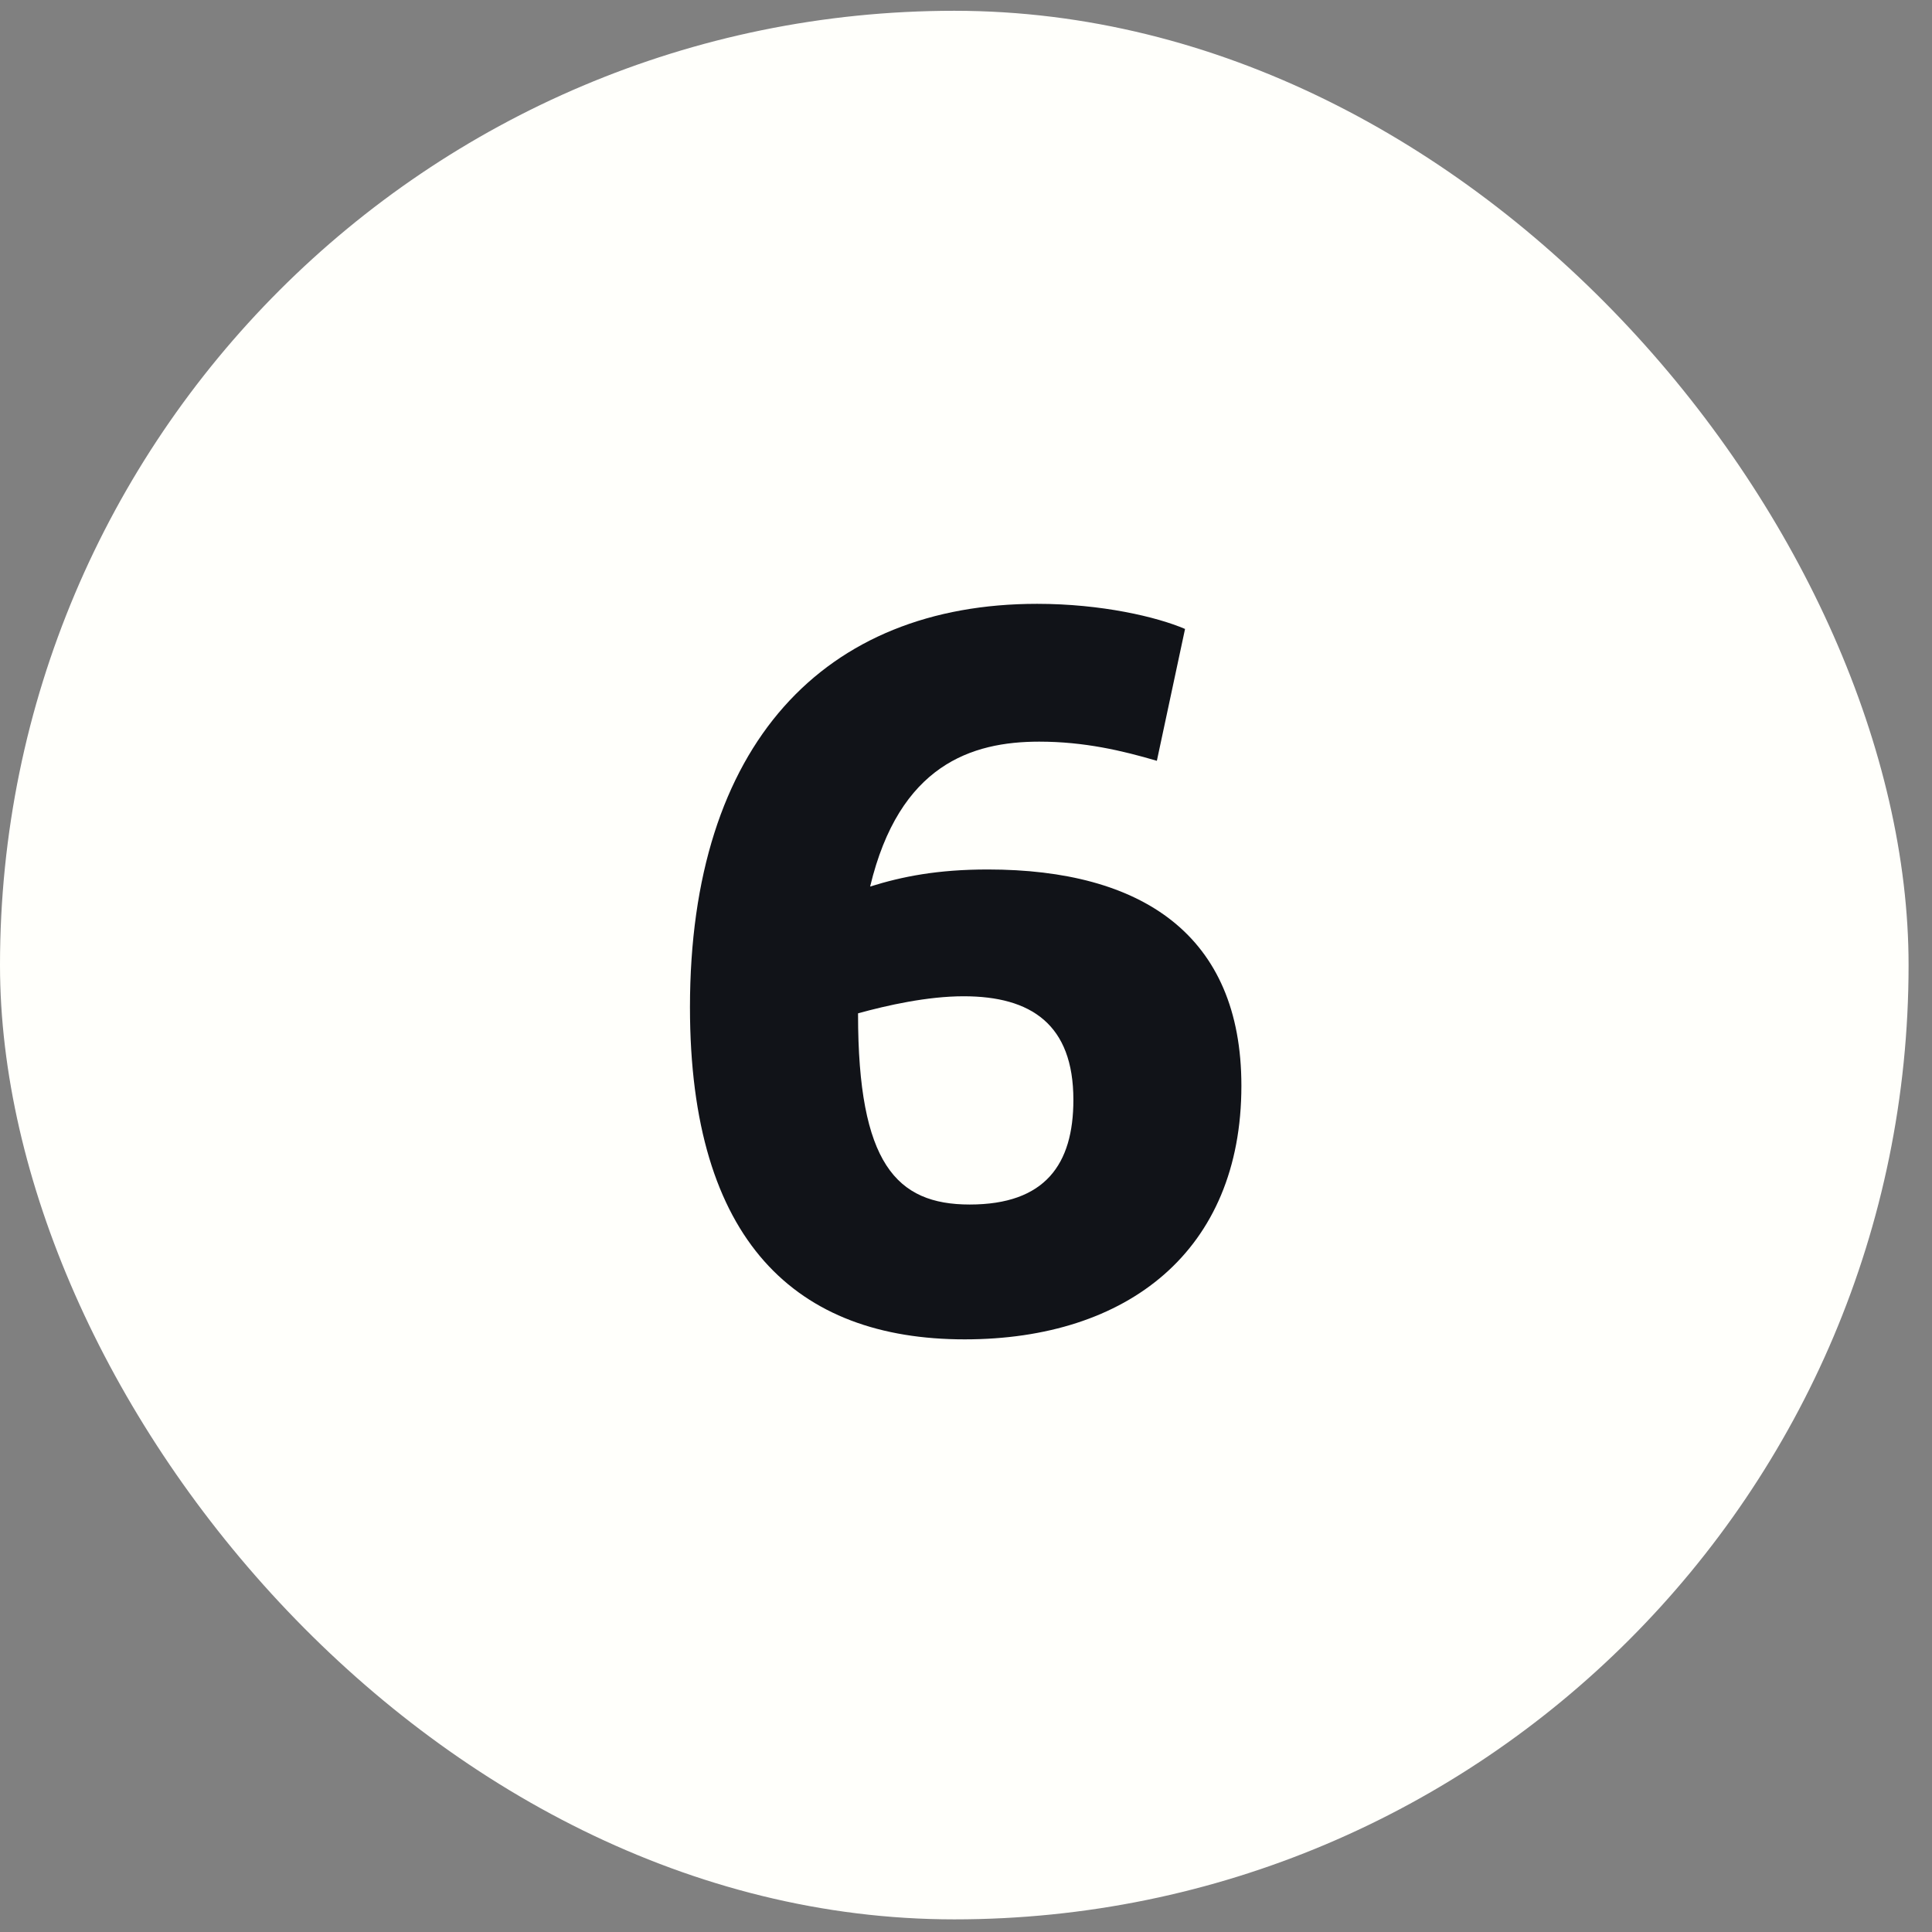 <?xml version="1.0" encoding="UTF-8"?> <svg xmlns="http://www.w3.org/2000/svg" width="24" height="24" viewBox="0 0 24 24" fill="none"><rect x="0" y="0" width="24" height="24" fill="#808080" stroke="none"/><rect y="0.134" width="23.709" height="23.709" rx="11.854" fill="#FFFFFB"></rect><path d="M12.271 10.801C14.184 10.801 15.421 11.613 15.421 13.488C15.421 15.538 14.009 16.638 11.984 16.638C9.896 16.638 8.571 15.426 8.571 12.513C8.571 9.238 10.246 7.501 12.884 7.501C13.684 7.501 14.371 7.663 14.721 7.813L14.371 9.451C13.946 9.326 13.471 9.213 12.909 9.213C12.071 9.213 11.171 9.501 10.809 11.013C11.209 10.888 11.646 10.801 12.271 10.801ZM12.046 14.963C12.984 14.963 13.334 14.463 13.334 13.663C13.334 12.726 12.809 12.376 11.971 12.376C11.521 12.376 11.021 12.488 10.659 12.588V12.601C10.659 14.451 11.134 14.963 12.046 14.963Z" fill="#111318"></path></svg> 